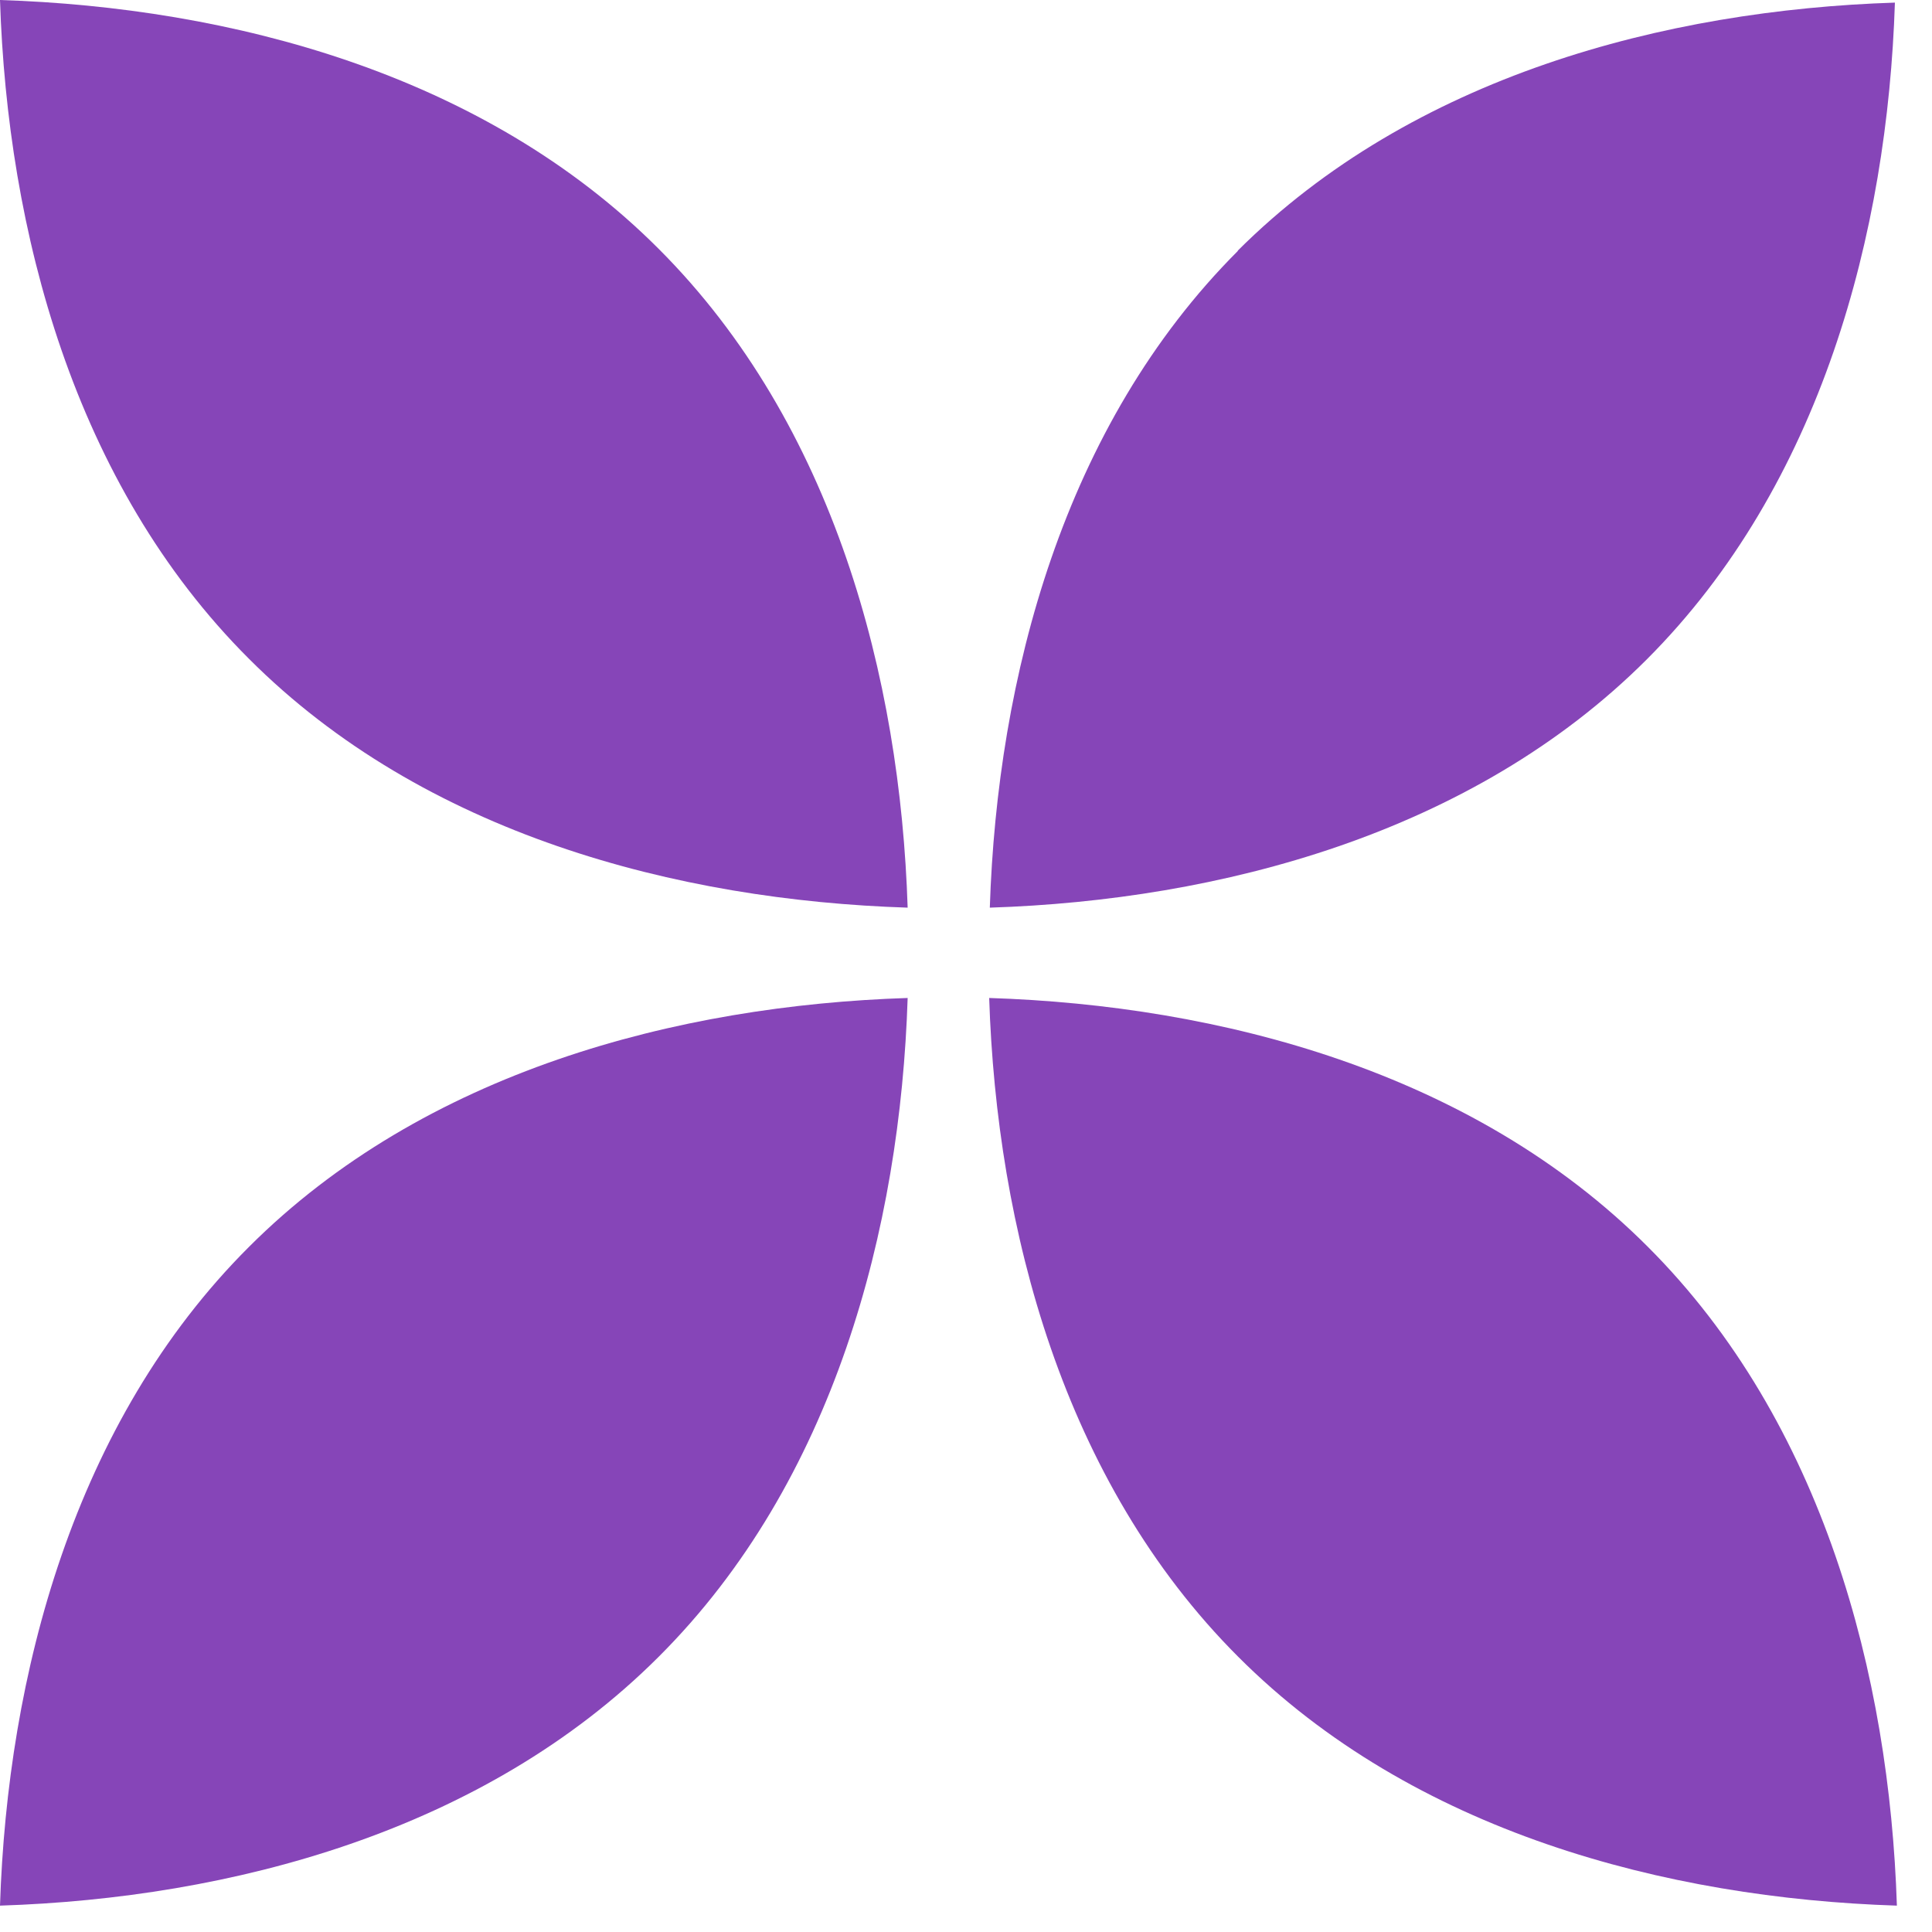 

<svg width="40" height="40" viewBox="0 0 40 40" fill="none" xmlns="http://www.w3.org/2000/svg">
<path d="M13.639 34.3C10.008 37.931 4.762 39.3 0 39.454C0.154 34.685 1.523 29.439 5.154 25.816C8.785 22.185 14.031 20.816 18.792 20.662C18.639 25.431 17.269 30.677 13.639 34.3Z" fill="#8645B8"/>
<path d="M34.119 25.816C37.75 29.446 39.119 34.692 39.273 39.454C34.504 39.3 29.257 37.931 25.634 34.3C22.003 30.669 20.634 25.423 20.48 20.662C25.25 20.816 30.496 22.185 34.119 25.816Z" fill="#8645B8"/>
<path d="M25.624 5.192C29.247 1.577 34.478 0.208 39.232 0.054C39.078 4.815 37.709 10.038 34.093 13.654C30.478 17.269 25.239 18.638 20.493 18.792C20.647 14.031 22.016 8.808 25.632 5.192H25.624Z" fill="#8645B8"/>
<path d="M5.154 13.639C1.523 10.015 0.154 4.769 0 0C4.769 0.154 10.015 1.523 13.639 5.154C17.269 8.785 18.639 14.031 18.792 18.792C14.023 18.639 8.777 17.269 5.154 13.639Z" fill="#8645B8"/>
</svg>
